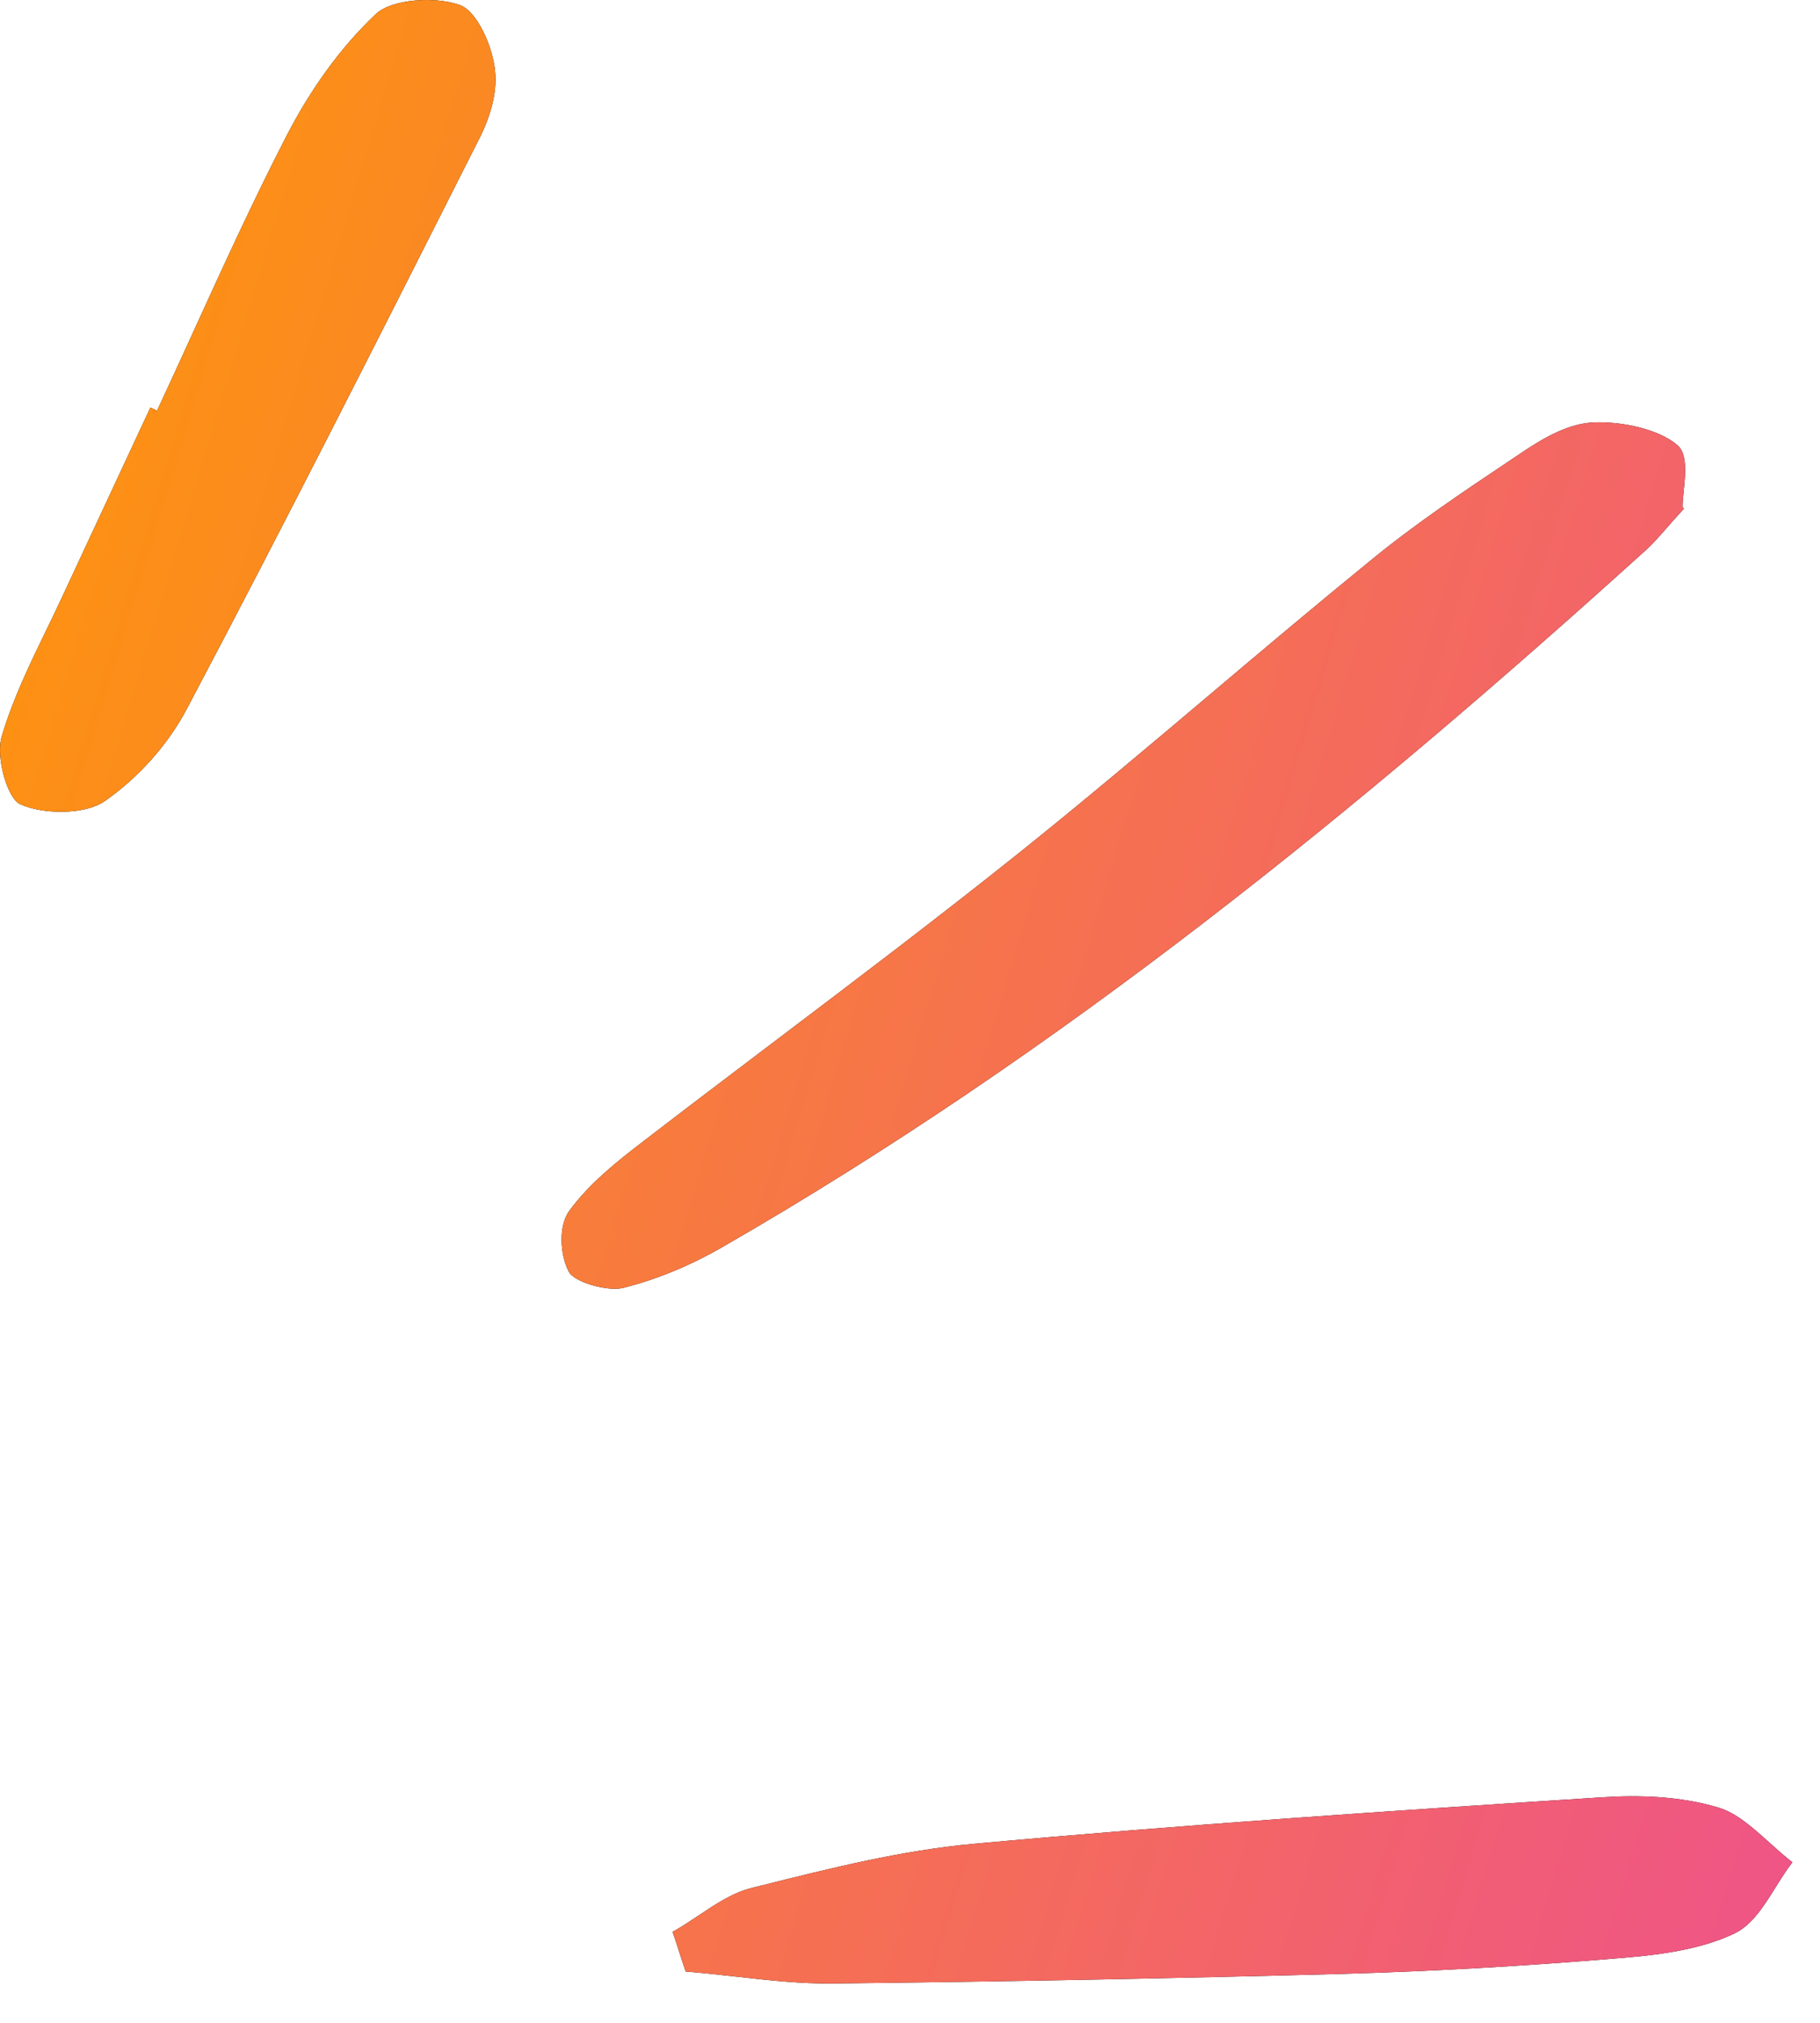 <svg width="45" height="50" viewBox="0 0 45 50" fill="none" xmlns="http://www.w3.org/2000/svg">
<path fill-rule="evenodd" clip-rule="evenodd" d="M3.878 10.163C4.18 9.515 4.478 8.864 4.775 8.213L4.775 8.213C5.518 6.585 6.261 4.958 7.081 3.366C7.649 2.265 8.38 1.208 9.293 0.347C9.686 -0.025 10.761 -0.096 11.371 0.125C11.81 0.282 12.192 1.19 12.24 1.753C12.307 2.355 12.075 3.01 11.79 3.544C9.427 8.223 7.07 12.889 4.617 17.526C4.152 18.405 3.423 19.225 2.586 19.804C2.124 20.128 1.109 20.148 0.502 19.881C0.172 19.727 -0.113 18.689 0.046 18.192C0.318 17.278 0.734 16.422 1.15 15.564C1.28 15.296 1.41 15.028 1.536 14.757L3.719 10.073L3.854 10.136L3.878 10.163ZM41.204 13.057L41.204 13.057C41 13.289 40.844 13.468 40.664 13.625C33.619 19.996 26.249 26.001 17.825 30.846C17.09 31.267 16.266 31.618 15.411 31.833C15.029 31.928 14.201 31.698 14.062 31.431C13.836 30.995 13.815 30.289 14.072 29.935C14.562 29.263 15.237 28.722 15.919 28.201C17.008 27.364 18.103 26.535 19.198 25.706L19.198 25.706C21.196 24.194 23.195 22.681 25.154 21.116C26.767 19.826 28.344 18.494 29.921 17.163L29.921 17.163L29.921 17.163C31.237 16.051 32.553 14.941 33.888 13.855C34.984 12.955 36.177 12.156 37.368 11.36L37.687 11.146C38.202 10.803 38.816 10.455 39.434 10.44C40.094 10.418 41.008 10.601 41.479 11.007C41.724 11.219 41.672 11.732 41.629 12.144L41.629 12.144C41.614 12.295 41.599 12.432 41.602 12.536L41.636 12.573C41.465 12.758 41.326 12.917 41.204 13.057ZM17.278 47.343C17.065 47.485 16.852 47.628 16.63 47.75C16.686 47.912 16.739 48.077 16.792 48.241C16.845 48.406 16.897 48.57 16.954 48.732C17.371 48.765 17.788 48.812 18.205 48.858C18.998 48.947 19.789 49.035 20.572 49.027C24.751 48.983 28.947 48.903 33.119 48.792C35.397 48.728 37.667 48.598 39.917 48.411C40.939 48.334 42.028 48.206 42.902 47.783C43.328 47.569 43.614 47.111 43.903 46.649C44.036 46.436 44.17 46.222 44.318 46.031C44.127 45.885 43.94 45.716 43.751 45.547C43.34 45.177 42.928 44.806 42.478 44.676C41.549 44.399 40.549 44.365 39.617 44.425C34.423 44.757 29.241 45.104 24.086 45.574C22.294 45.737 20.549 46.175 18.829 46.605C18.757 46.623 18.685 46.641 18.613 46.659C18.129 46.774 17.705 47.058 17.278 47.343Z" fill="black"/>
<path fill-rule="evenodd" clip-rule="evenodd" d="M3.878 10.163C4.18 9.515 4.478 8.864 4.775 8.213L4.775 8.213C5.518 6.585 6.261 4.958 7.081 3.366C7.649 2.265 8.38 1.208 9.293 0.347C9.686 -0.025 10.761 -0.096 11.371 0.125C11.81 0.282 12.192 1.19 12.24 1.753C12.307 2.355 12.075 3.01 11.79 3.544C9.427 8.223 7.07 12.889 4.617 17.526C4.152 18.405 3.423 19.225 2.586 19.804C2.124 20.128 1.109 20.148 0.502 19.881C0.172 19.727 -0.113 18.689 0.046 18.192C0.318 17.278 0.734 16.422 1.15 15.564C1.28 15.296 1.41 15.028 1.536 14.757L3.719 10.073L3.854 10.136L3.878 10.163ZM41.204 13.057L41.204 13.057C41 13.289 40.844 13.468 40.664 13.625C33.619 19.996 26.249 26.001 17.825 30.846C17.09 31.267 16.266 31.618 15.411 31.833C15.029 31.928 14.201 31.698 14.062 31.431C13.836 30.995 13.815 30.289 14.072 29.935C14.562 29.263 15.237 28.722 15.919 28.201C17.008 27.364 18.103 26.535 19.198 25.706L19.198 25.706C21.196 24.194 23.195 22.681 25.154 21.116C26.767 19.826 28.344 18.494 29.921 17.163L29.921 17.163L29.921 17.163C31.237 16.051 32.553 14.941 33.888 13.855C34.984 12.955 36.177 12.156 37.368 11.36L37.687 11.146C38.202 10.803 38.816 10.455 39.434 10.44C40.094 10.418 41.008 10.601 41.479 11.007C41.724 11.219 41.672 11.732 41.629 12.144L41.629 12.144C41.614 12.295 41.599 12.432 41.602 12.536L41.636 12.573C41.465 12.758 41.326 12.917 41.204 13.057ZM17.278 47.343C17.065 47.485 16.852 47.628 16.63 47.75C16.686 47.912 16.739 48.077 16.792 48.241C16.845 48.406 16.897 48.57 16.954 48.732C17.371 48.765 17.788 48.812 18.205 48.858C18.998 48.947 19.789 49.035 20.572 49.027C24.751 48.983 28.947 48.903 33.119 48.792C35.397 48.728 37.667 48.598 39.917 48.411C40.939 48.334 42.028 48.206 42.902 47.783C43.328 47.569 43.614 47.111 43.903 46.649C44.036 46.436 44.17 46.222 44.318 46.031C44.127 45.885 43.94 45.716 43.751 45.547C43.34 45.177 42.928 44.806 42.478 44.676C41.549 44.399 40.549 44.365 39.617 44.425C34.423 44.757 29.241 45.104 24.086 45.574C22.294 45.737 20.549 46.175 18.829 46.605C18.757 46.623 18.685 46.641 18.613 46.659C18.129 46.774 17.705 47.058 17.278 47.343Z" fill="url(#paint0_linear_1_309)"/>
<defs>
<linearGradient id="paint0_linear_1_309" x1="59.189" y1="49.027" x2="-10.963" y2="27.901" gradientUnits="userSpaceOnUse">
<stop stop-color="#EB43A8"/>
<stop offset="1" stop-color="#FF9A02"/>
</linearGradient>
</defs>
</svg>
